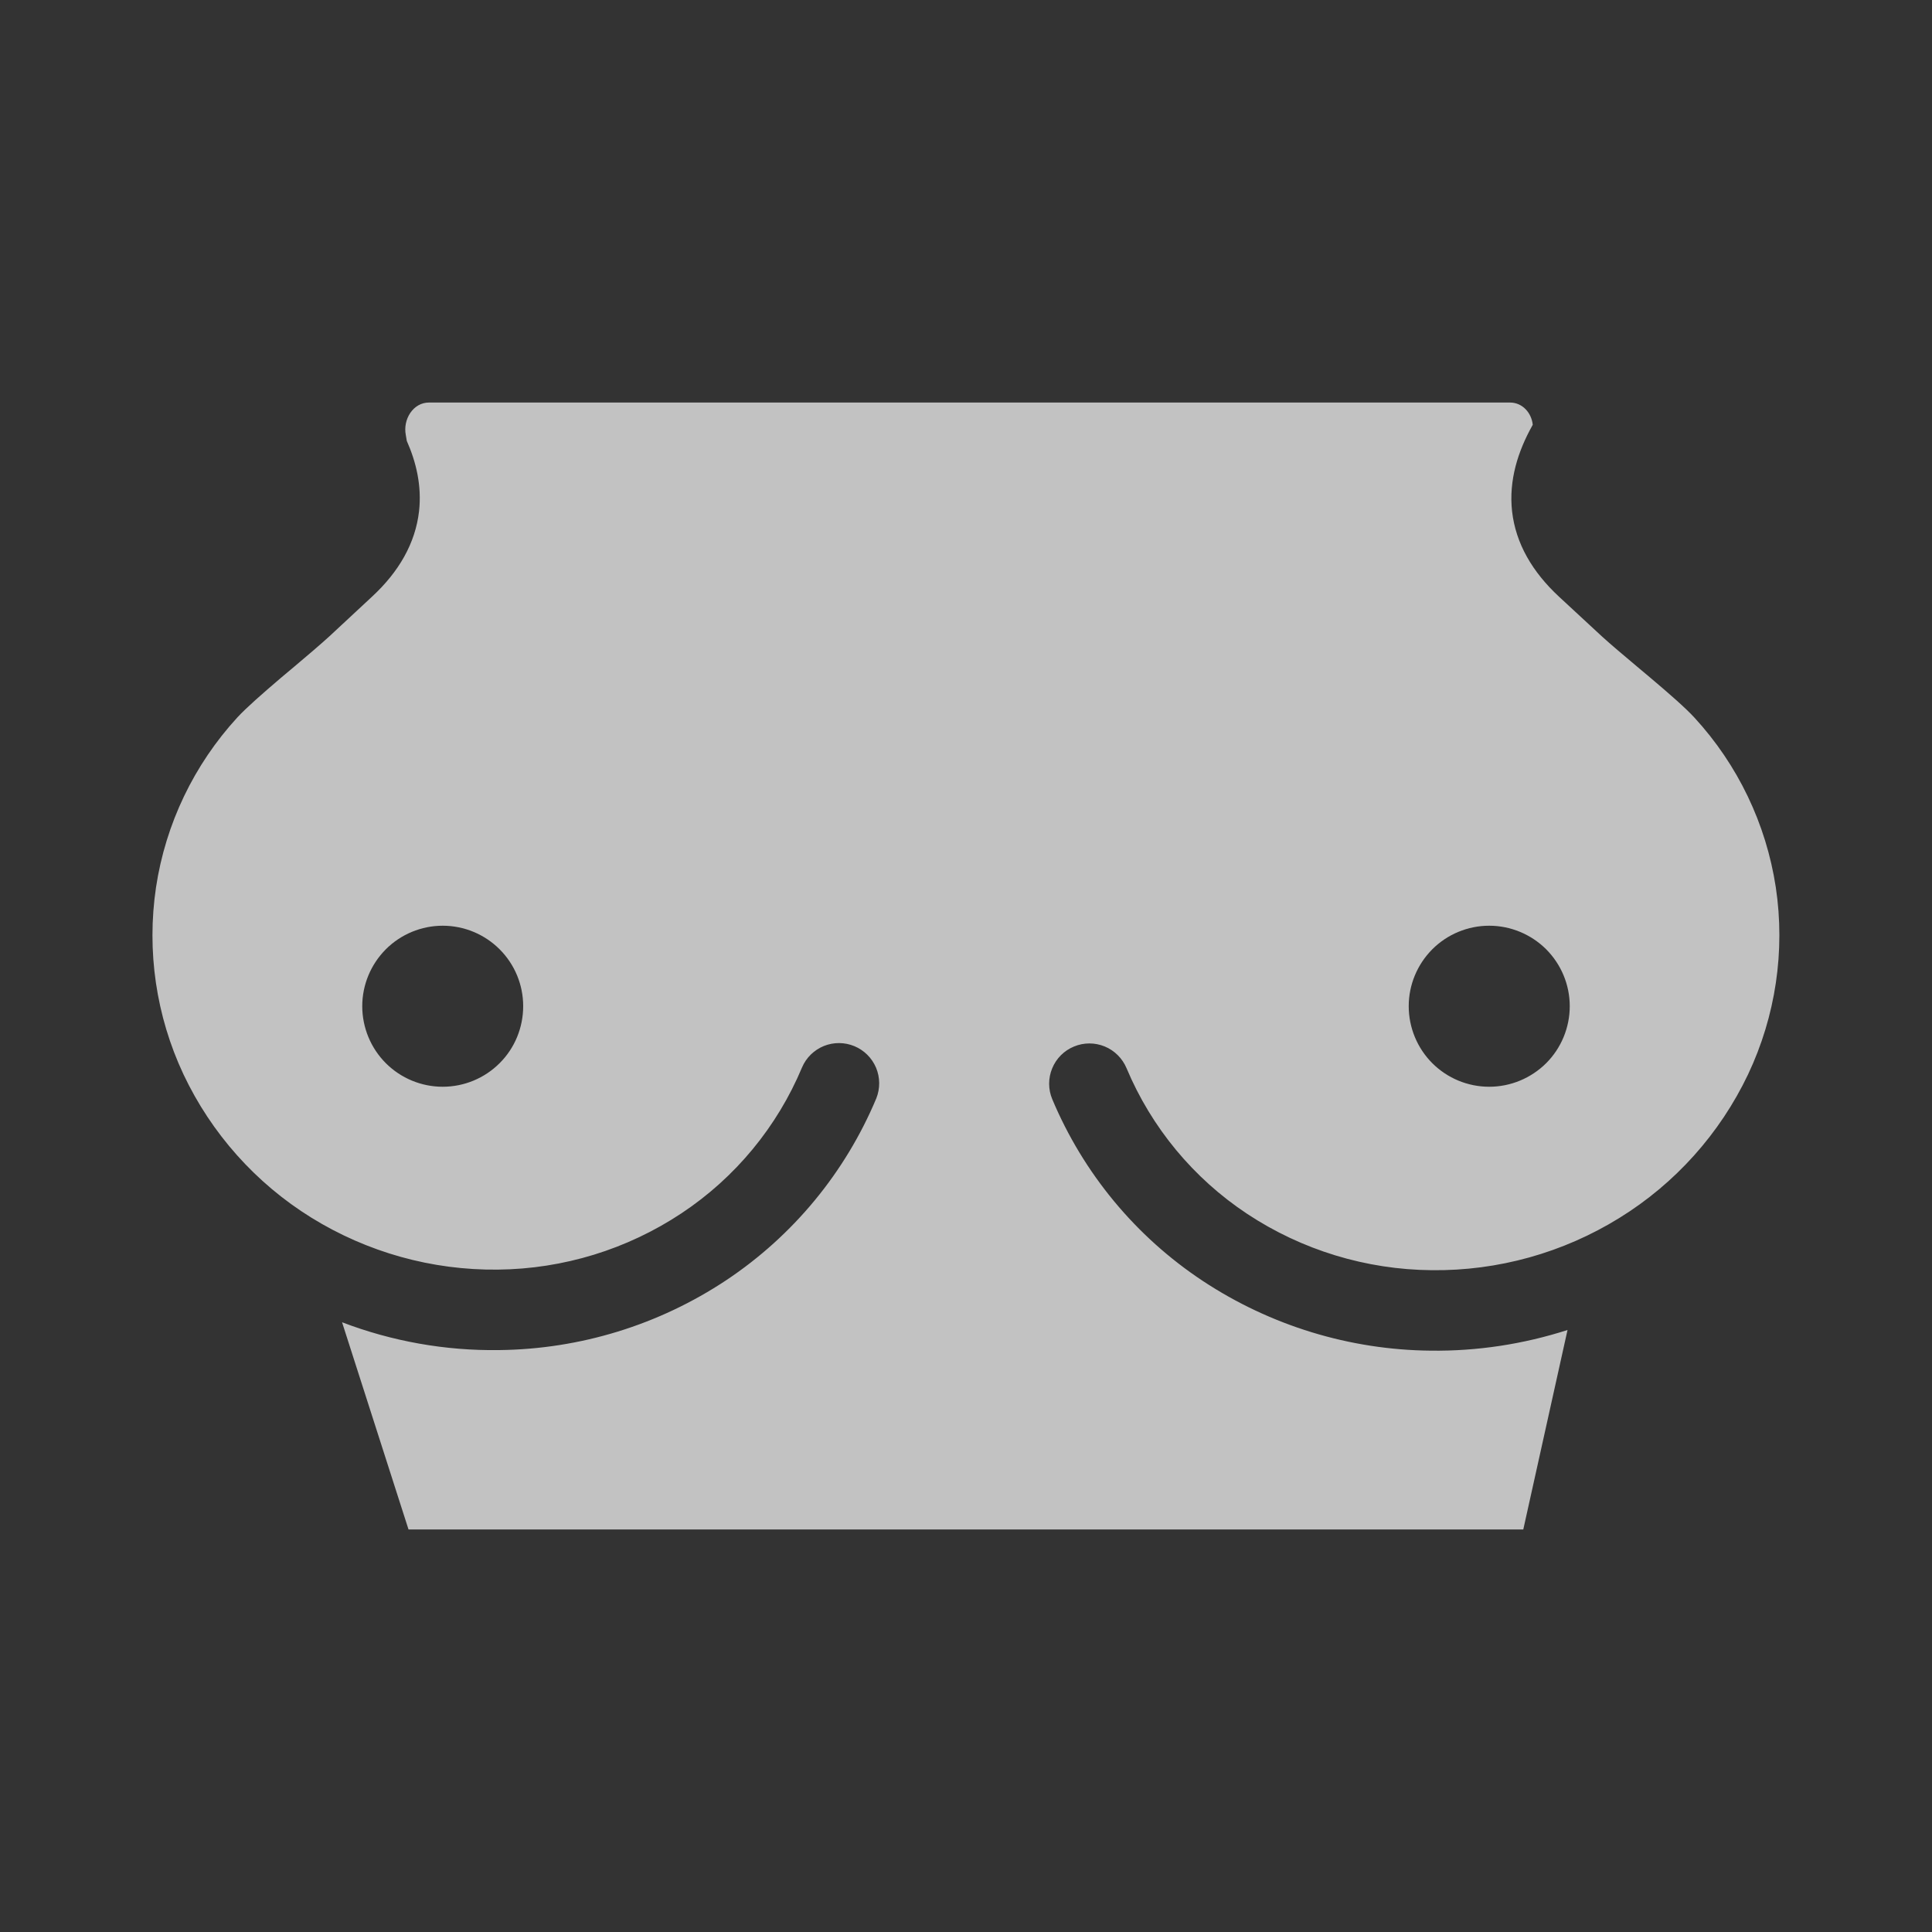 <?xml version="1.0" encoding="UTF-8"?> <svg xmlns="http://www.w3.org/2000/svg" width="20" height="20" viewBox="0 0 20 20" fill="none"><rect x="0" y="0" width="20" height="20" fill="#333333" stroke="none"/><path fill-rule="evenodd" clip-rule="evenodd" d="M4.229 15.833L3.541 13.688C4.057 13.885 4.609 13.984 5.166 13.976C6.004 13.967 6.821 13.716 7.519 13.252C8.211 12.791 8.751 12.136 9.072 11.369C9.112 11.267 9.111 11.154 9.069 11.053C9.026 10.952 8.946 10.872 8.845 10.83C8.744 10.788 8.631 10.787 8.529 10.828C8.428 10.869 8.346 10.948 8.303 11.049C8.046 11.664 7.612 12.19 7.056 12.559C6.493 12.933 5.832 13.136 5.155 13.143C4.473 13.151 3.803 12.964 3.223 12.605C2.648 12.249 2.188 11.733 1.899 11.121C1.616 10.518 1.517 9.845 1.615 9.186C1.714 8.529 2.008 7.916 2.457 7.427C2.548 7.328 2.716 7.181 2.908 7.017L3.044 6.903C3.183 6.786 3.319 6.67 3.41 6.587L3.853 6.175C4.13 5.918 4.3 5.623 4.338 5.292C4.367 5.03 4.309 4.785 4.211 4.564C4.208 4.544 4.205 4.524 4.201 4.504C4.169 4.342 4.276 4.167 4.441 4.167H15.631C15.761 4.167 15.854 4.274 15.867 4.397L15.86 4.41C15.716 4.669 15.617 4.969 15.653 5.294C15.691 5.626 15.862 5.92 16.139 6.177L16.584 6.589C16.675 6.672 16.812 6.787 16.951 6.904L17.088 7.019C17.281 7.182 17.449 7.329 17.54 7.428C17.99 7.917 18.283 8.529 18.383 9.185C18.482 9.845 18.381 10.519 18.096 11.122C17.804 11.735 17.342 12.251 16.764 12.608C16.181 12.969 15.507 13.157 14.821 13.149C14.142 13.143 13.478 12.941 12.911 12.566C12.355 12.198 11.92 11.673 11.662 11.058C11.619 10.956 11.538 10.875 11.436 10.833C11.334 10.791 11.219 10.791 11.117 10.834C11.015 10.876 10.934 10.957 10.892 11.06C10.85 11.162 10.85 11.277 10.893 11.379C11.215 12.146 11.757 12.801 12.451 13.26C13.152 13.723 13.972 13.974 14.811 13.982C15.292 13.988 15.77 13.915 16.227 13.768L15.769 15.833H4.229ZM5.416 10.416C5.416 10.637 5.329 10.85 5.172 11.006C5.016 11.162 4.804 11.25 4.583 11.25C4.362 11.25 4.15 11.162 3.994 11.006C3.838 10.85 3.75 10.637 3.75 10.416C3.75 10.195 3.838 9.984 3.994 9.827C4.15 9.671 4.362 9.583 4.583 9.583C4.804 9.583 5.016 9.671 5.172 9.827C5.329 9.984 5.416 10.195 5.416 10.416ZM15.416 11.25C15.637 11.25 15.849 11.162 16.006 11.006C16.162 10.85 16.25 10.637 16.25 10.416C16.25 10.195 16.162 9.984 16.006 9.827C15.849 9.671 15.637 9.583 15.416 9.583C15.195 9.583 14.983 9.671 14.827 9.827C14.671 9.984 14.583 10.195 14.583 10.416C14.583 10.637 14.671 10.85 14.827 11.006C14.983 11.162 15.195 11.25 15.416 11.25Z" fill="white" fill-opacity="0.7"></path></svg> 